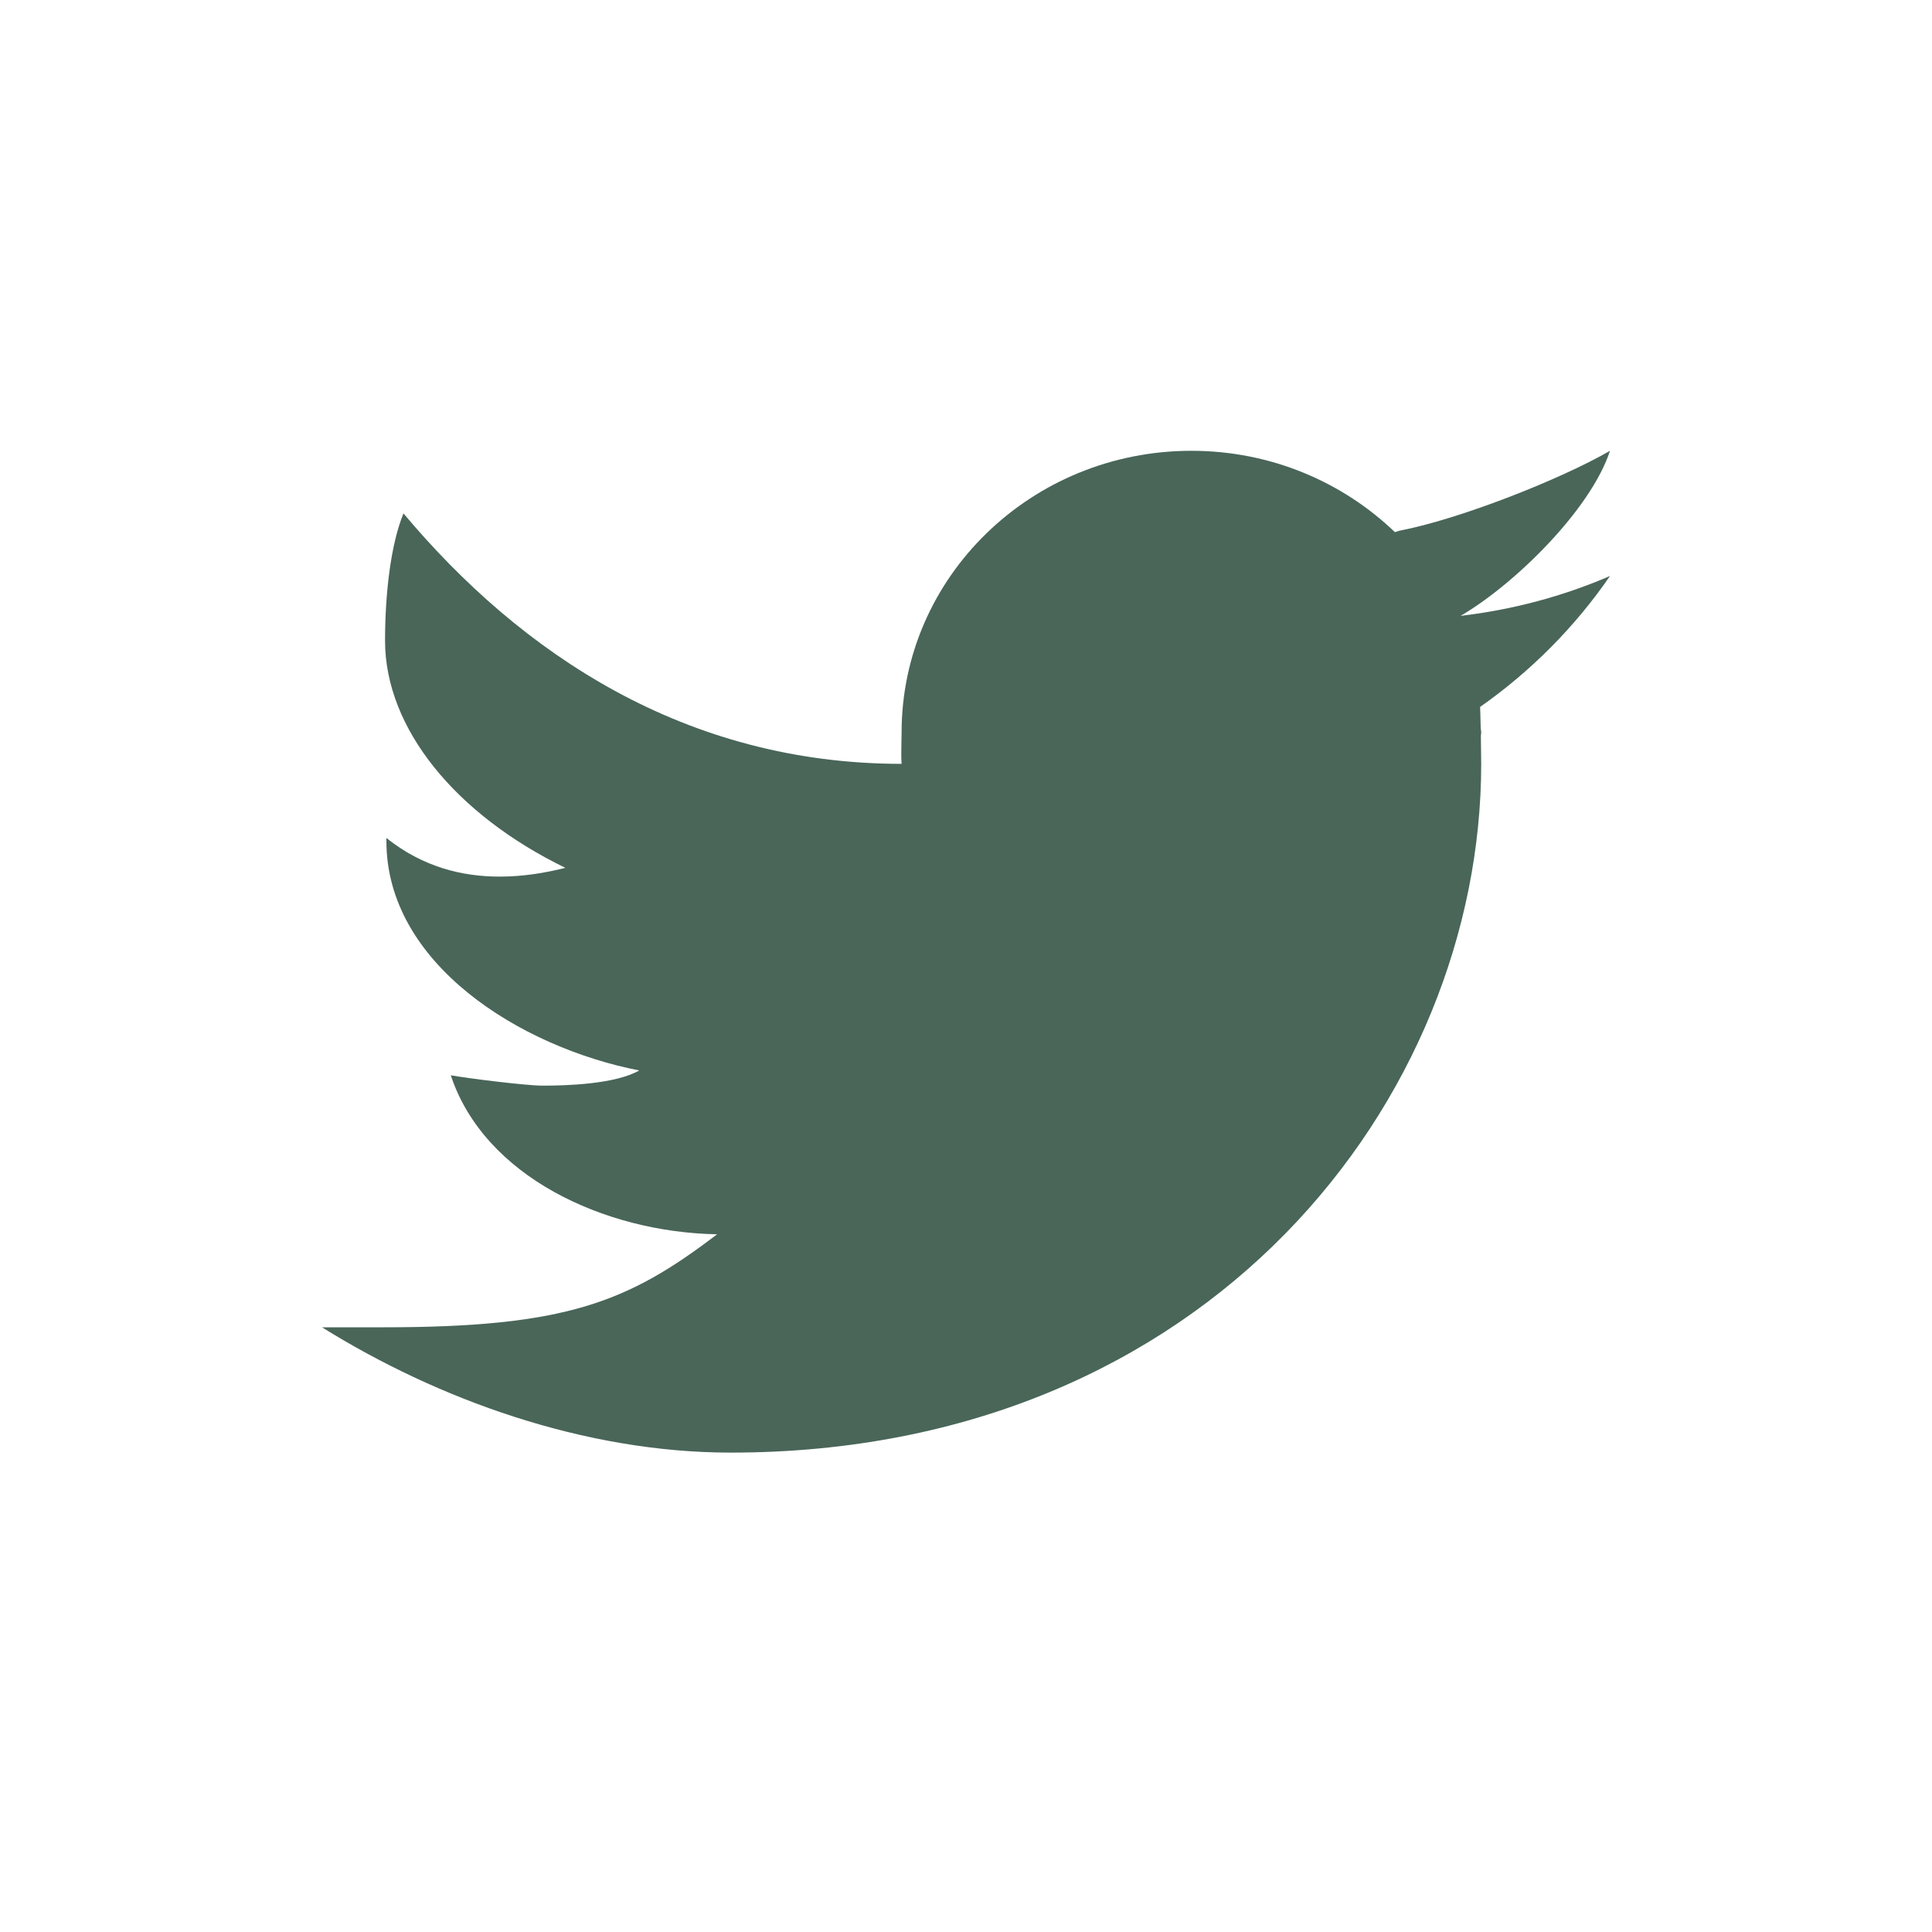 <?xml version="1.0" encoding="UTF-8"?> <svg xmlns="http://www.w3.org/2000/svg" width="30" height="30" viewBox="0 0 30 30" fill="none"> <rect width="30" height="30" fill="white"></rect> <path fill-rule="evenodd" clip-rule="evenodd" d="M25 7C24.22 7.45 22.655 8.064 21.735 8.24C21.708 8.247 21.686 8.256 21.66 8.263C20.847 7.483 19.733 7 18.5 7C16.015 7 14 8.959 14 11.375C14 11.502 13.989 11.736 14 11.861C10.647 11.861 8.095 10.154 6.265 7.972C6.066 8.458 5.979 9.226 5.979 9.948C5.979 11.31 7.074 12.647 8.779 13.476C8.465 13.555 8.119 13.612 7.759 13.612C7.178 13.612 6.563 13.463 6 13.012C6 13.028 6 13.044 6 13.061C6 14.965 8.078 16.261 9.926 16.622C9.551 16.836 8.795 16.858 8.426 16.858C8.166 16.858 7.246 16.742 7 16.697C7.514 18.258 9.368 19.134 11.135 19.166C9.753 20.22 8.794 20.61 5.964 20.61H5C6.788 21.724 9.065 22.556 11.347 22.556C18.777 22.556 23 17.05 23 11.861C23 11.777 22.998 11.602 22.995 11.426C22.995 11.409 23 11.392 23 11.375C23 11.348 22.992 11.323 22.992 11.297C22.989 11.165 22.986 11.041 22.983 10.977C23.773 10.423 24.458 9.732 25 8.944C24.275 9.257 23.497 9.467 22.68 9.563C23.514 9.077 24.699 7.918 25 7Z" fill="#496659"></path> </svg> 